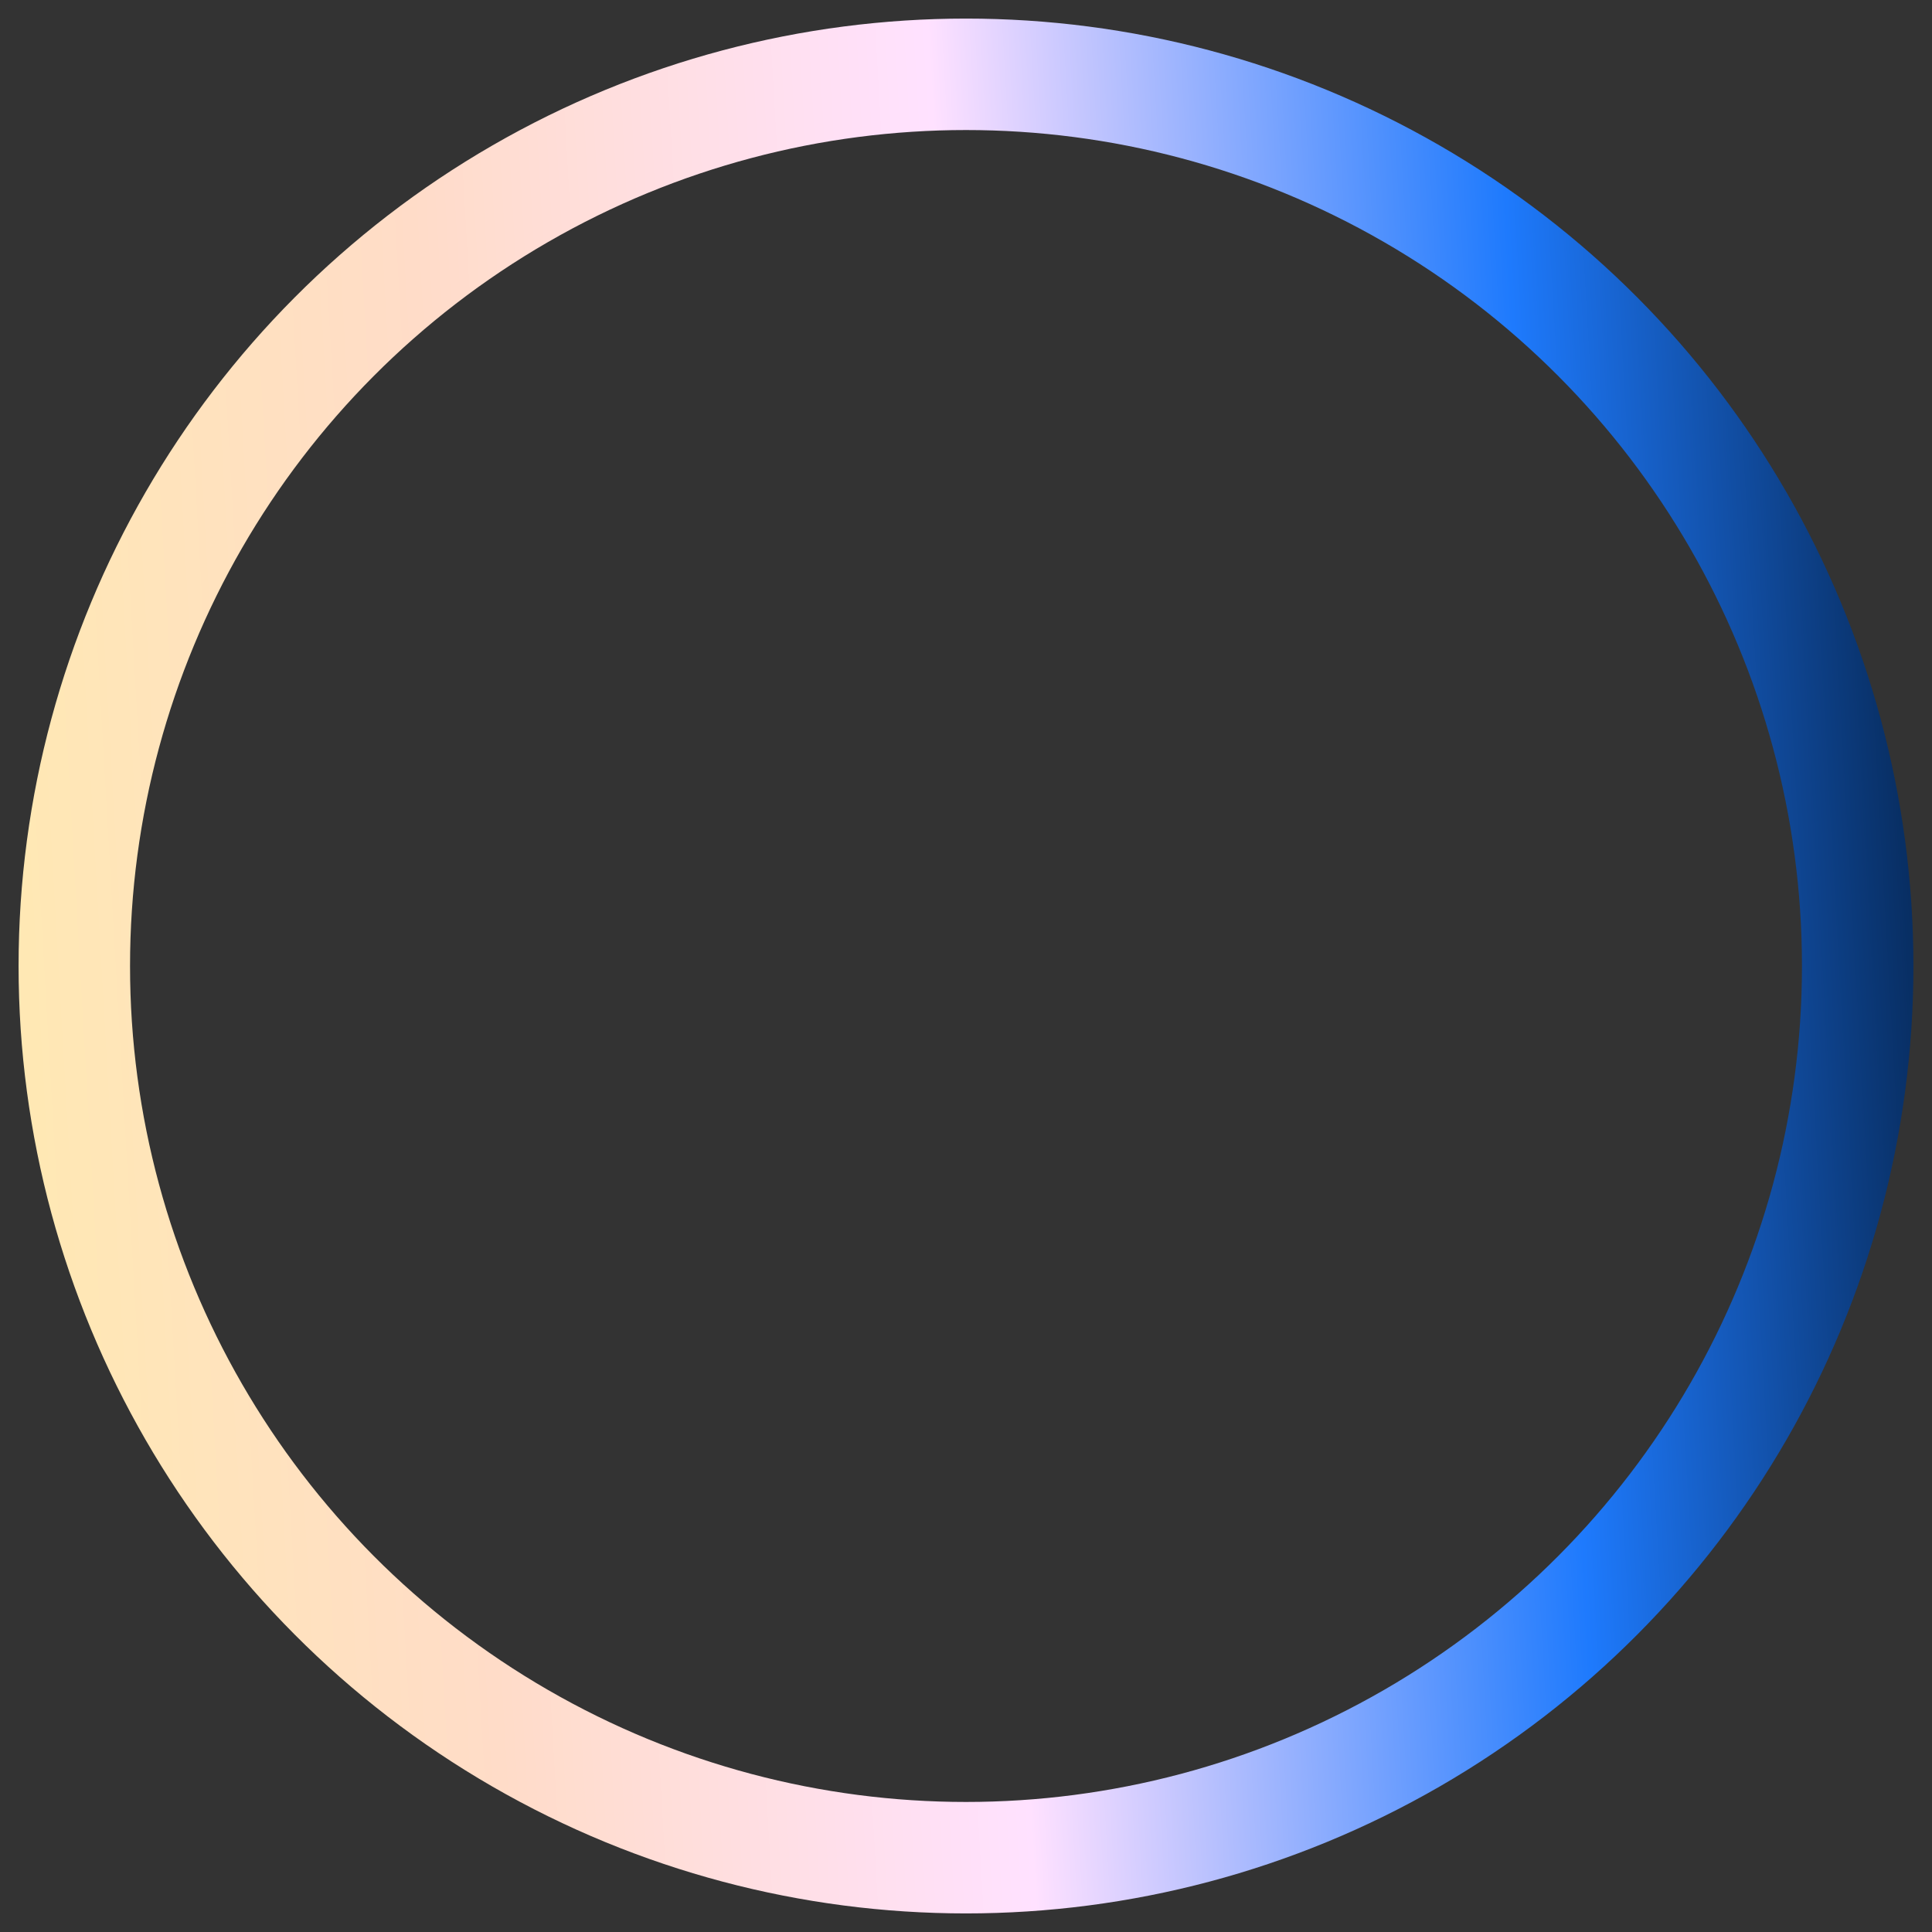 <?xml version="1.0" encoding="UTF-8"?> <svg xmlns="http://www.w3.org/2000/svg" width="52" height="52" viewBox="0 0 52 52" fill="none"><rect x="0" y="0" width="52" height="52" fill="#333333" stroke="none"/> <circle cx="26" cy="26" r="24" stroke="url(#paint0_linear_53_12)" stroke-width="3" stroke-linejoin="round"></circle> <defs> <linearGradient id="paint0_linear_53_12" x1="-5.497" y1="28.058" x2="54.53" y2="24.607" gradientUnits="userSpaceOnUse"> <stop offset="0.057" stop-color="#FFEBAF"></stop> <stop offset="0.297" stop-color="#FFDCC8"></stop> <stop offset="0.532" stop-color="#FFE1FF"></stop> <stop offset="0.786" stop-color="#1E7AFD"></stop> <stop offset="0.985" stop-color="#031D40"></stop> </linearGradient> </defs> </svg> 